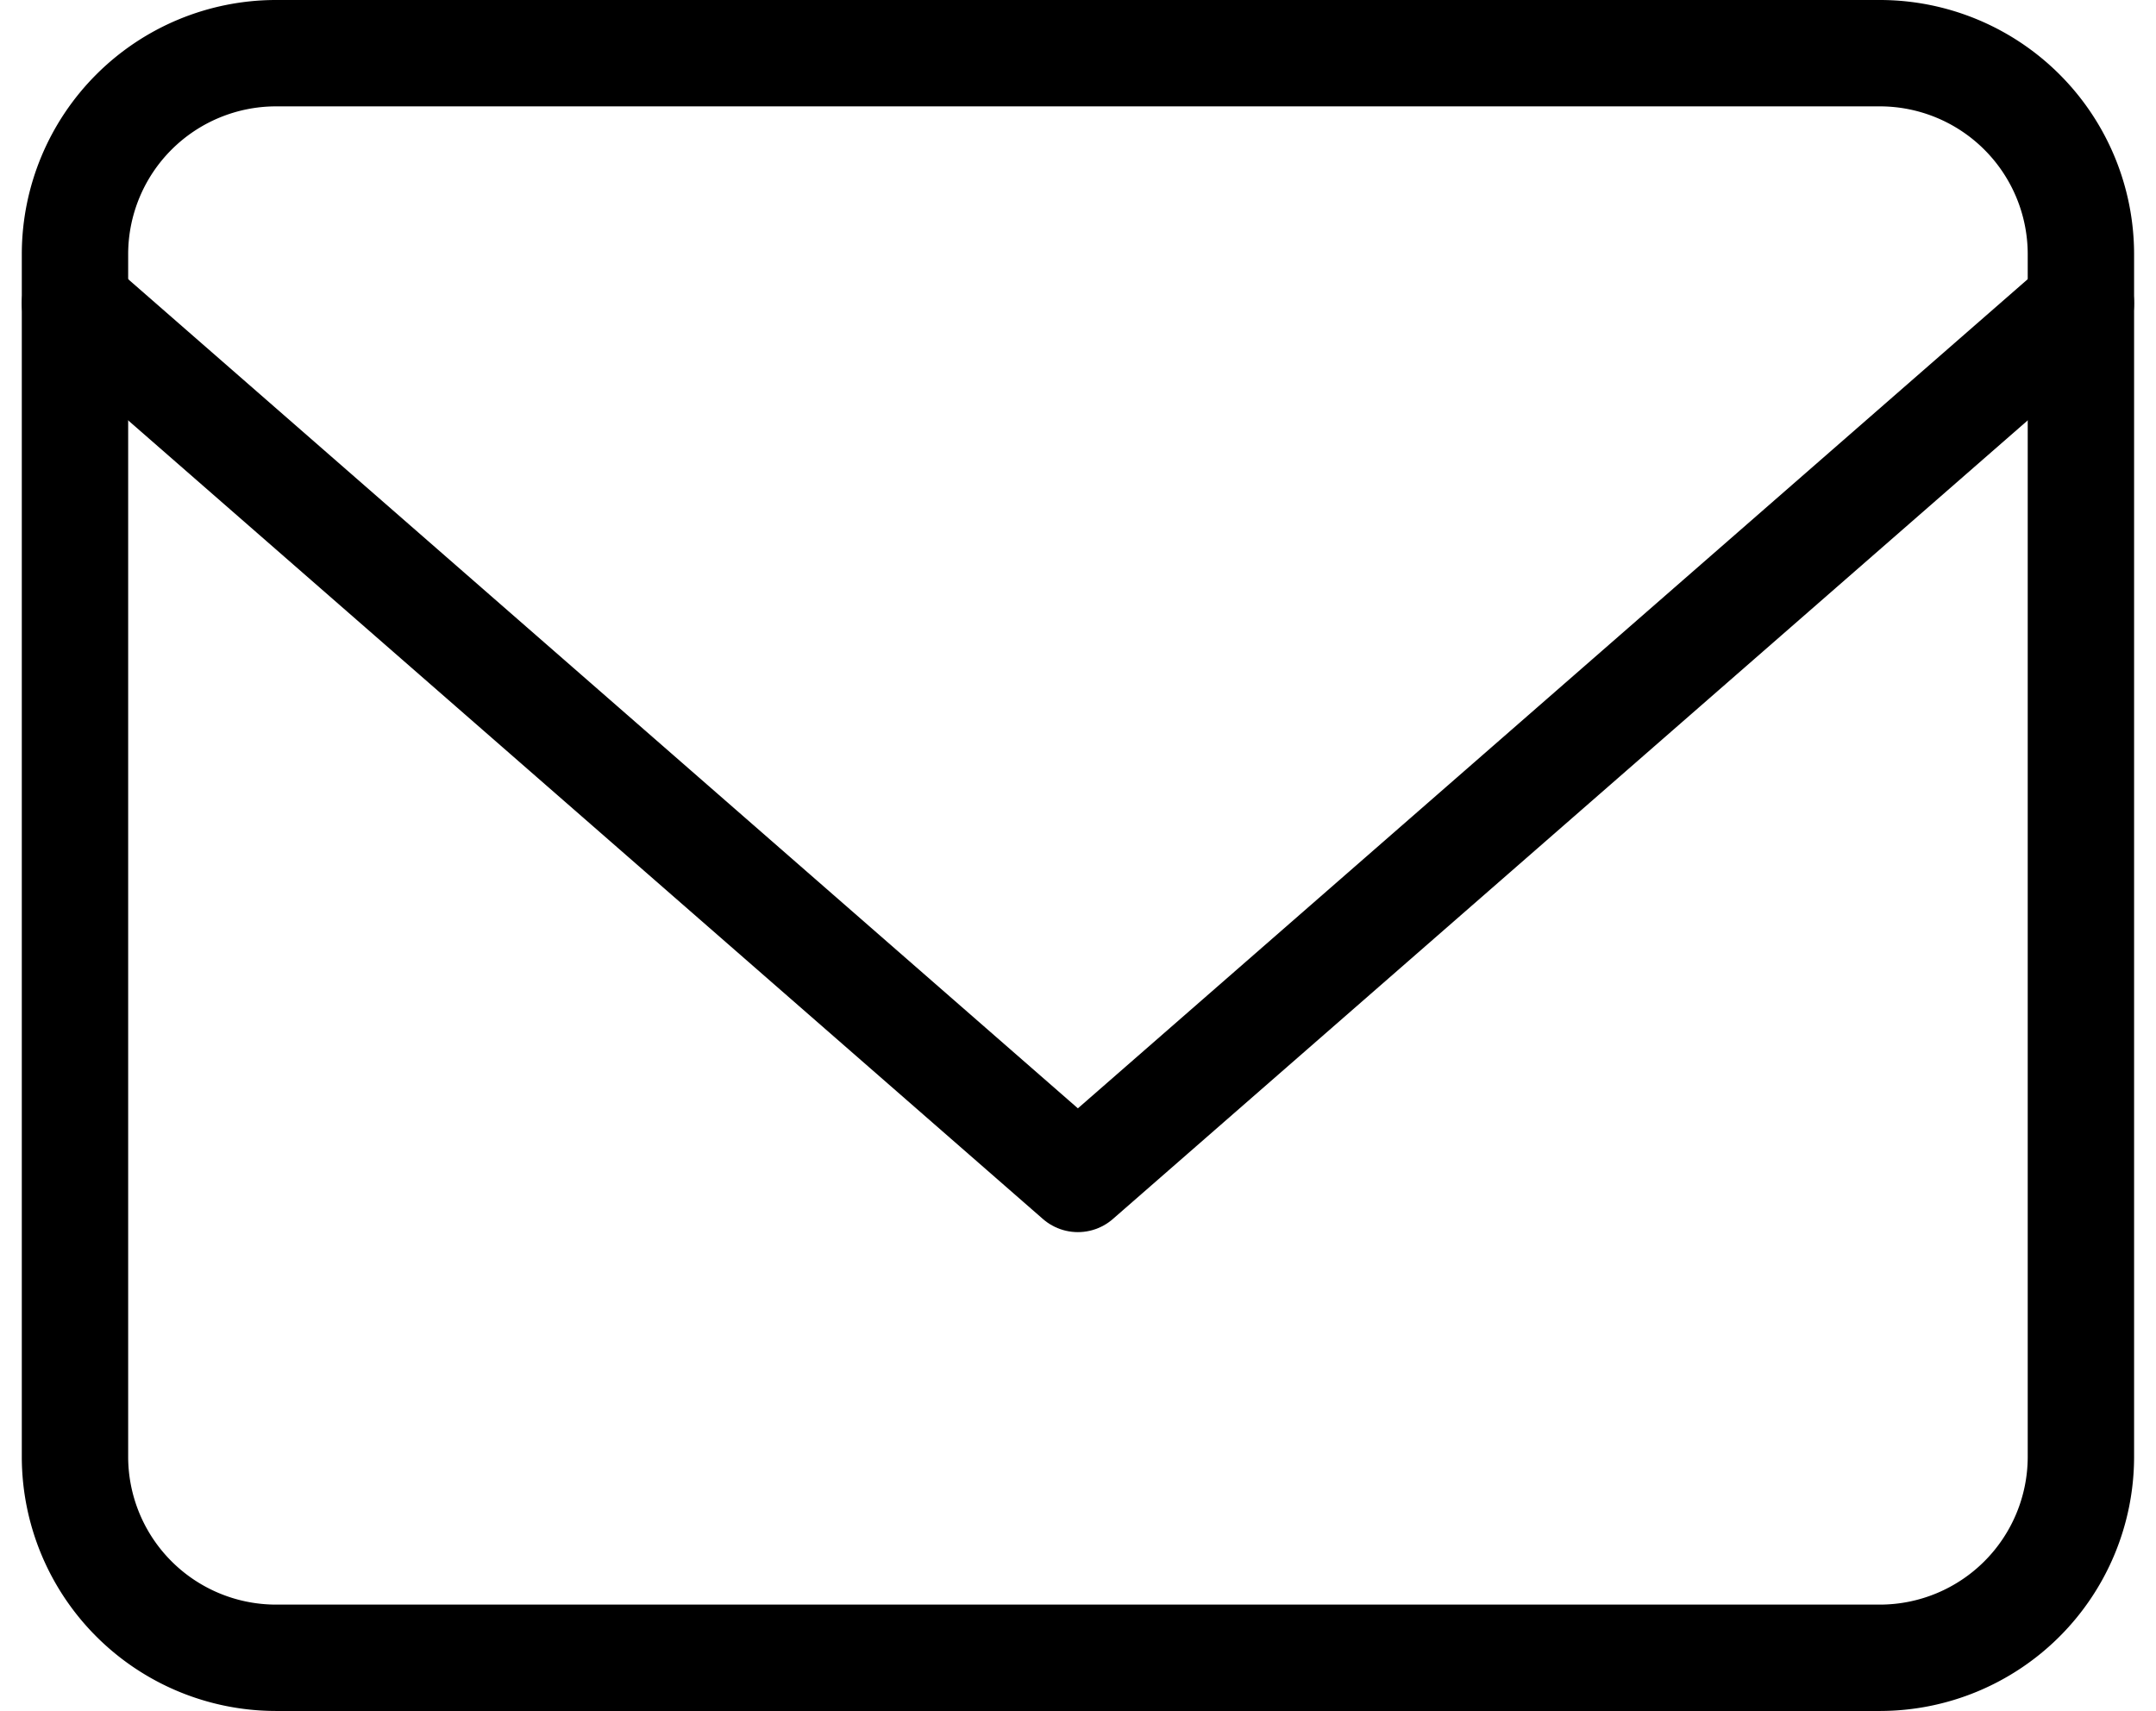 <svg xmlns="http://www.w3.org/2000/svg" width="20.27" height="16.088" viewBox="0 0 20.27 16.088">
  <g id="Icon_contact" transform="translate(0.705 0.5)">
    <g id="グループ_244" data-name="グループ 244">
      <g id="グループ_243" data-name="グループ 243">
        <path id="パス_216" data-name="パス 216" d="M4.886,6H19.973a1.891,1.891,0,0,1,1.886,1.886V19.2a1.891,1.891,0,0,1-1.886,1.886H4.886A1.891,1.891,0,0,1,3,19.2V7.886A1.891,1.891,0,0,1,4.886,6Z" transform="translate(-3 -6)" fill="none" stroke="#000" stroke-linecap="round" stroke-linejoin="round" stroke-width="1"/>
        <path id="パス_217" data-name="パス 217" d="M21.859,9l-9.43,8.232L3,9" transform="translate(-3 -6.648)" fill="none" stroke="#000" stroke-linecap="round" stroke-linejoin="round" stroke-width="1"/>
      </g>
    </g>
  </g>
</svg>
